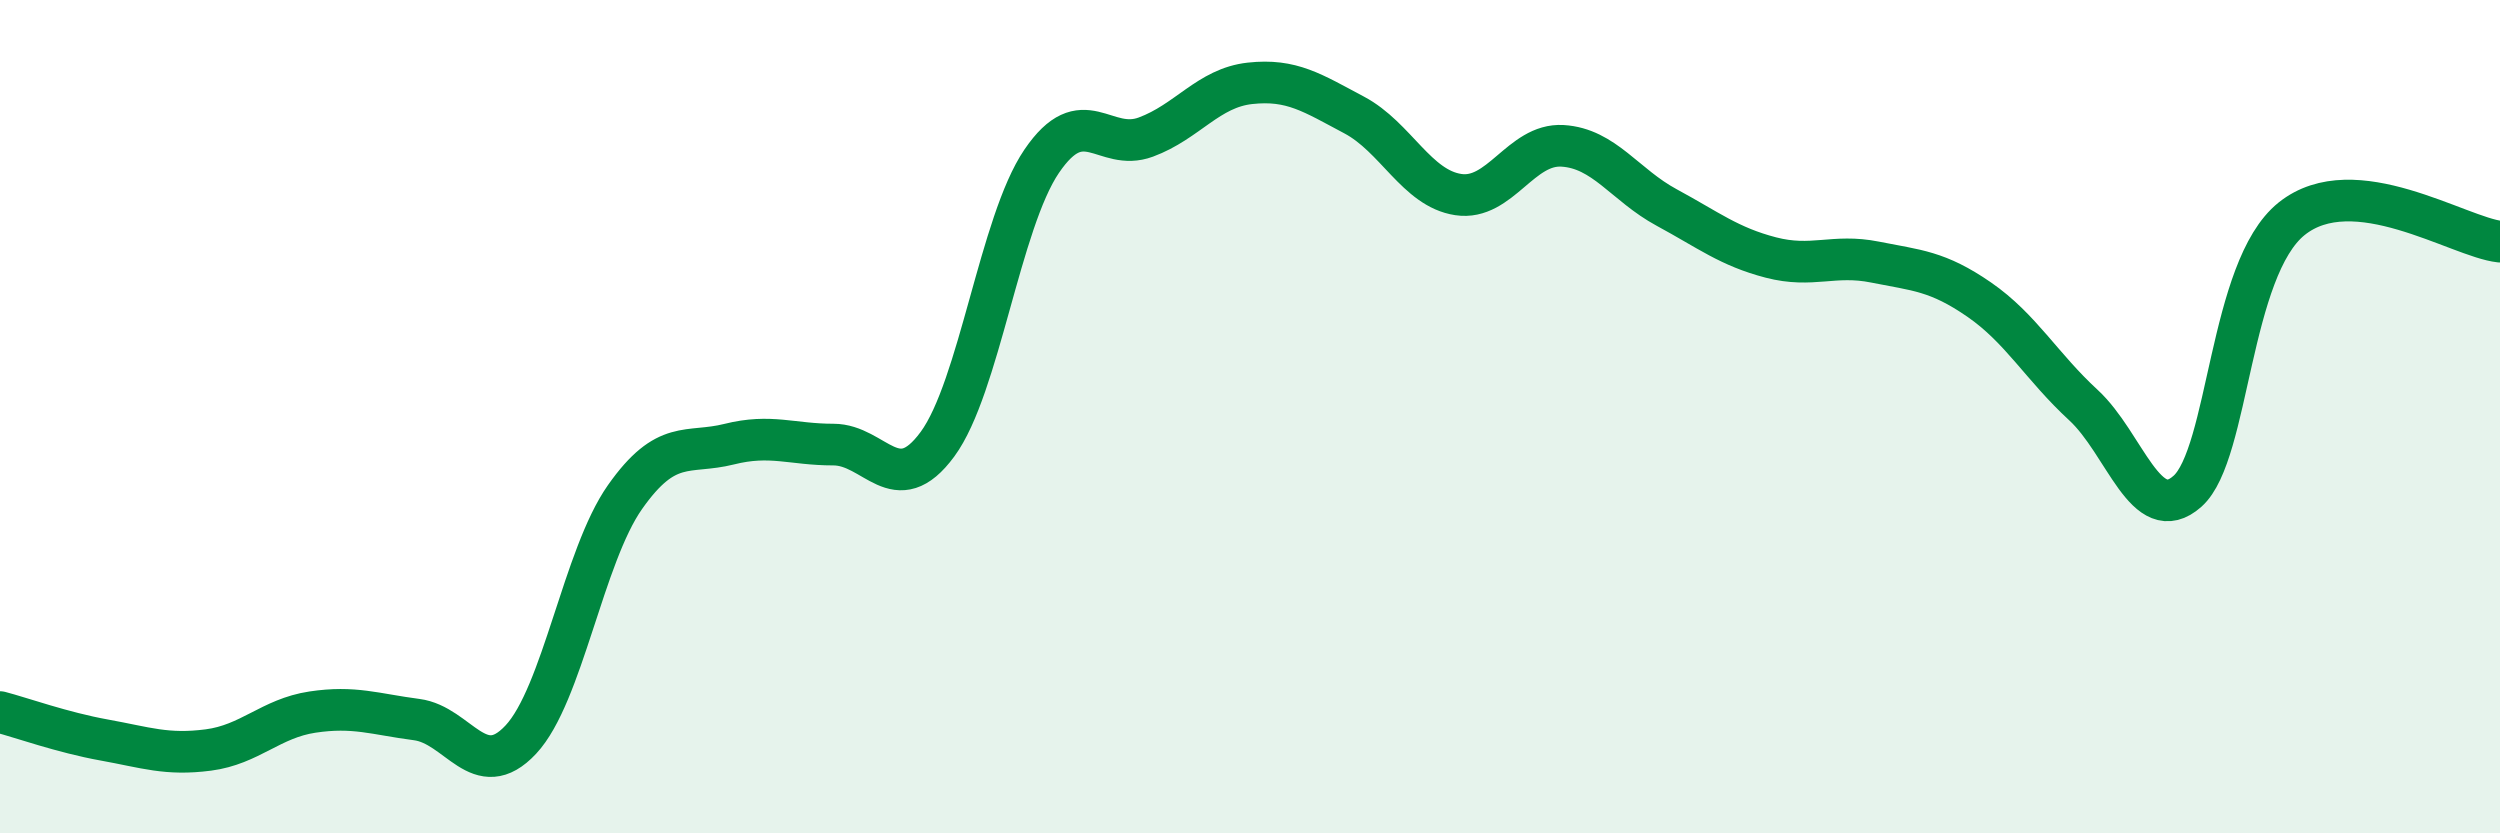 
    <svg width="60" height="20" viewBox="0 0 60 20" xmlns="http://www.w3.org/2000/svg">
      <path
        d="M 0,17.09 C 0.5,17.22 1.5,17.58 2.5,17.76 C 3.5,17.94 4,18.13 5,18 C 6,17.87 6.5,17.24 7.5,17.09 C 8.5,16.94 9,17.14 10,17.27 C 11,17.4 11.5,18.82 12.5,17.75 C 13.5,16.68 14,13.35 15,11.93 C 16,10.51 16.5,10.91 17.5,10.66 C 18.5,10.41 19,10.67 20,10.67 C 21,10.67 21.5,12.02 22.5,10.66 C 23.5,9.3 24,5.34 25,3.87 C 26,2.4 26.5,3.66 27.5,3.29 C 28.5,2.92 29,2.11 30,2 C 31,1.89 31.5,2.23 32.5,2.76 C 33.5,3.29 34,4.52 35,4.67 C 36,4.82 36.5,3.44 37.5,3.5 C 38.5,3.56 39,4.44 40,4.98 C 41,5.52 41.5,5.92 42.5,6.18 C 43.5,6.44 44,6.09 45,6.29 C 46,6.49 46.5,6.5 47.5,7.19 C 48.5,7.88 49,8.8 50,9.72 C 51,10.64 51.5,12.68 52.5,11.79 C 53.5,10.9 53.5,6.45 55,5.25 C 56.5,4.05 59,5.69 60,5.8L60 20L0 20Z"
        fill="#008740"
        opacity="0.1"
        stroke-linecap="round"
        stroke-linejoin="round"
      />
      <path
        d="M 0,17.09 C 0.5,17.22 1.5,17.58 2.5,17.76 C 3.5,17.94 4,18.13 5,18 C 6,17.87 6.5,17.24 7.5,17.09 C 8.5,16.94 9,17.14 10,17.27 C 11,17.4 11.5,18.82 12.5,17.75 C 13.5,16.68 14,13.35 15,11.93 C 16,10.51 16.5,10.91 17.5,10.66 C 18.5,10.41 19,10.67 20,10.67 C 21,10.67 21.5,12.02 22.5,10.66 C 23.5,9.3 24,5.34 25,3.87 C 26,2.4 26.5,3.66 27.5,3.29 C 28.5,2.92 29,2.11 30,2 C 31,1.89 31.5,2.23 32.5,2.76 C 33.5,3.29 34,4.52 35,4.67 C 36,4.82 36.5,3.44 37.5,3.5 C 38.5,3.56 39,4.44 40,4.98 C 41,5.52 41.5,5.92 42.5,6.18 C 43.5,6.44 44,6.09 45,6.29 C 46,6.49 46.5,6.5 47.5,7.19 C 48.5,7.88 49,8.8 50,9.72 C 51,10.64 51.5,12.68 52.5,11.79 C 53.5,10.9 53.5,6.45 55,5.25 C 56.5,4.05 59,5.69 60,5.8"
        stroke="#008740"
        stroke-width="1"
        fill="none"
        stroke-linecap="round"
        stroke-linejoin="round"
      />
    </svg>
  